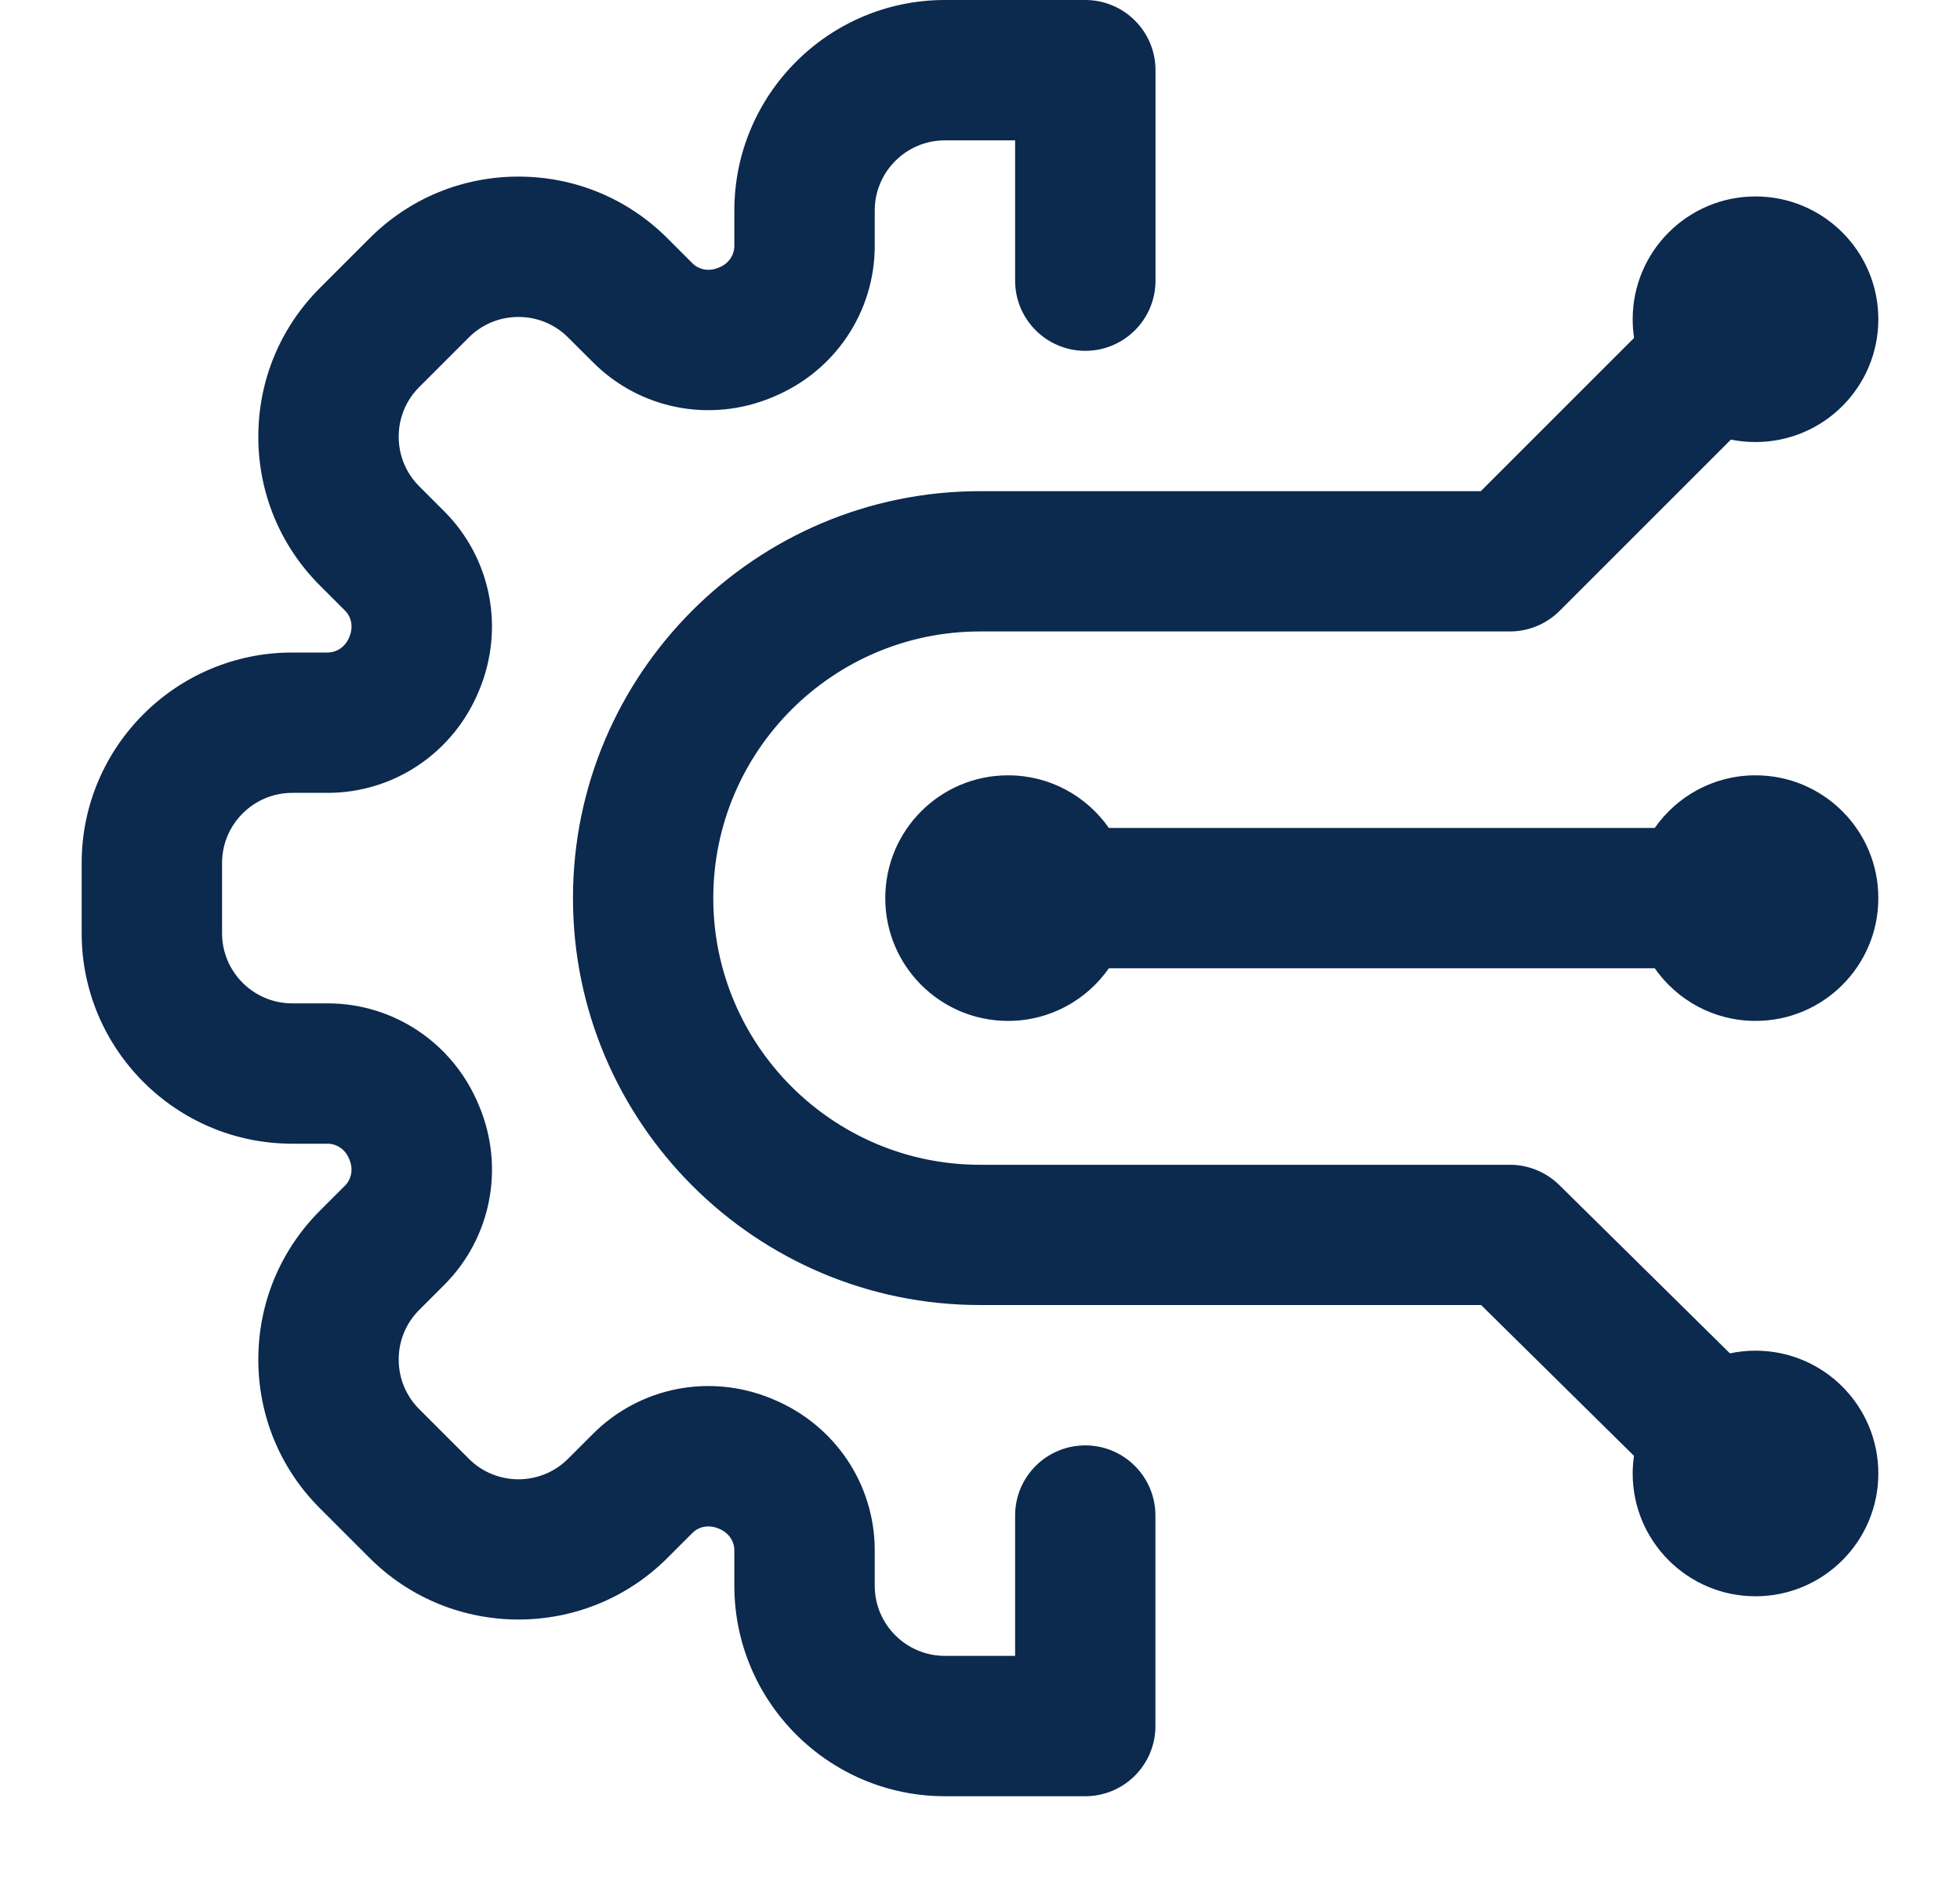 <?xml version="1.0" encoding="UTF-8"?> <svg xmlns="http://www.w3.org/2000/svg" width="24" height="23" viewBox="0 0 24 23" fill="none"><g clip-path="url(#clip0_836_12318)"><path d="M14.148 18.562V21.141C14.148 21.615 13.764 22 13.289 22H11.57C10.149 22 8.992 20.843 8.992 19.422V18.989C8.992 18.875 8.921 18.772 8.809 18.726L8.798 18.721C8.797 18.721 8.795 18.72 8.794 18.72C8.682 18.673 8.558 18.695 8.478 18.776L8.172 19.082C7.167 20.087 5.531 20.087 4.526 19.082L3.918 18.474C3.431 17.988 3.163 17.34 3.163 16.651C3.163 15.963 3.431 15.315 3.918 14.828L4.224 14.522C4.304 14.442 4.327 14.318 4.28 14.206L4.273 14.19C4.228 14.079 4.125 14.008 4.011 14.008H3.578C2.156 14.008 1 12.851 1 11.43V10.57C1 9.149 2.156 7.992 3.578 7.992H4.011C4.125 7.992 4.228 7.921 4.274 7.81L4.28 7.794C4.327 7.682 4.305 7.558 4.224 7.478L3.918 7.172C3.431 6.685 3.163 6.037 3.163 5.349C3.163 4.66 3.431 4.013 3.918 3.526L4.526 2.918C5.013 2.431 5.66 2.163 6.349 2.163C7.037 2.163 7.685 2.431 8.172 2.918L8.478 3.224C8.558 3.305 8.682 3.327 8.794 3.28C8.795 3.28 8.797 3.279 8.798 3.279L8.812 3.273C8.921 3.228 8.992 3.125 8.992 3.011V2.578C8.992 1.156 10.149 0 11.57 0H13.289C13.764 0 14.149 0.385 14.149 0.859V3.438C14.149 3.912 13.764 4.297 13.289 4.297C12.815 4.297 12.43 3.912 12.43 3.438V1.719H11.57C11.097 1.719 10.711 2.104 10.711 2.578V3.011C10.711 3.823 10.222 4.55 9.466 4.862L9.452 4.868C8.696 5.182 7.837 5.013 7.263 4.439L6.956 4.133C6.794 3.971 6.578 3.882 6.349 3.882C6.119 3.882 5.903 3.971 5.741 4.133L5.133 4.741C4.971 4.903 4.882 5.119 4.882 5.349C4.882 5.578 4.971 5.794 5.133 5.956L5.439 6.262C6.014 6.837 6.182 7.697 5.868 8.453L5.863 8.465C5.55 9.222 4.823 9.711 4.011 9.711H3.578C3.104 9.711 2.719 10.097 2.719 10.57V11.43C2.719 11.903 3.104 12.289 3.578 12.289H4.011C4.823 12.289 5.55 12.778 5.862 13.534L5.869 13.55C6.182 14.303 6.014 15.163 5.439 15.738L5.133 16.044C4.971 16.206 4.882 16.422 4.882 16.651C4.882 16.881 4.971 17.097 5.133 17.259L5.741 17.867C6.076 18.202 6.621 18.202 6.956 17.867L7.262 17.561C7.836 16.987 8.696 16.818 9.452 17.132L9.463 17.137C10.222 17.45 10.711 18.177 10.711 18.989V19.422C10.711 19.896 11.097 20.281 11.57 20.281H12.43V18.562C12.43 18.088 12.814 17.703 13.289 17.703C13.764 17.703 14.148 18.088 14.148 18.562ZM21.496 9.496C20.985 9.496 20.534 9.751 20.262 10.141H13.578C13.306 9.751 12.855 9.496 12.344 9.496C11.513 9.496 10.84 10.169 10.84 11C10.84 11.831 11.513 12.504 12.344 12.504C12.855 12.504 13.306 12.249 13.578 11.859H20.262C20.534 12.249 20.985 12.504 21.496 12.504C22.327 12.504 23 11.831 23 11C23 10.169 22.327 9.496 21.496 9.496ZM21.496 16.543C21.389 16.543 21.284 16.554 21.183 16.576L19.092 14.513C18.931 14.355 18.714 14.266 18.488 14.266H12C10.199 14.266 8.734 12.801 8.734 11C8.734 9.199 10.199 7.734 12 7.734H18.488C18.716 7.734 18.935 7.644 19.096 7.483L21.195 5.384C21.292 5.404 21.393 5.414 21.496 5.414C22.327 5.414 23 4.741 23 3.91C23 3.08 22.327 2.406 21.496 2.406C20.666 2.406 19.992 3.08 19.992 3.91C19.992 3.988 19.998 4.064 20.009 4.139L18.132 6.016H12C9.252 6.016 7.016 8.252 7.016 11C7.016 13.748 9.252 15.984 12 15.984H18.136L20.008 17.831C19.998 17.901 19.992 17.973 19.992 18.047C19.992 18.877 20.666 19.551 21.496 19.551C22.327 19.551 23 18.877 23 18.047C23 17.216 22.327 16.543 21.496 16.543Z" fill="#0C294E"></path></g><defs><clipPath id="clip0_836_12318"><rect width="22" height="22" fill="white" transform="translate(1)"></rect></clipPath></defs></svg> 